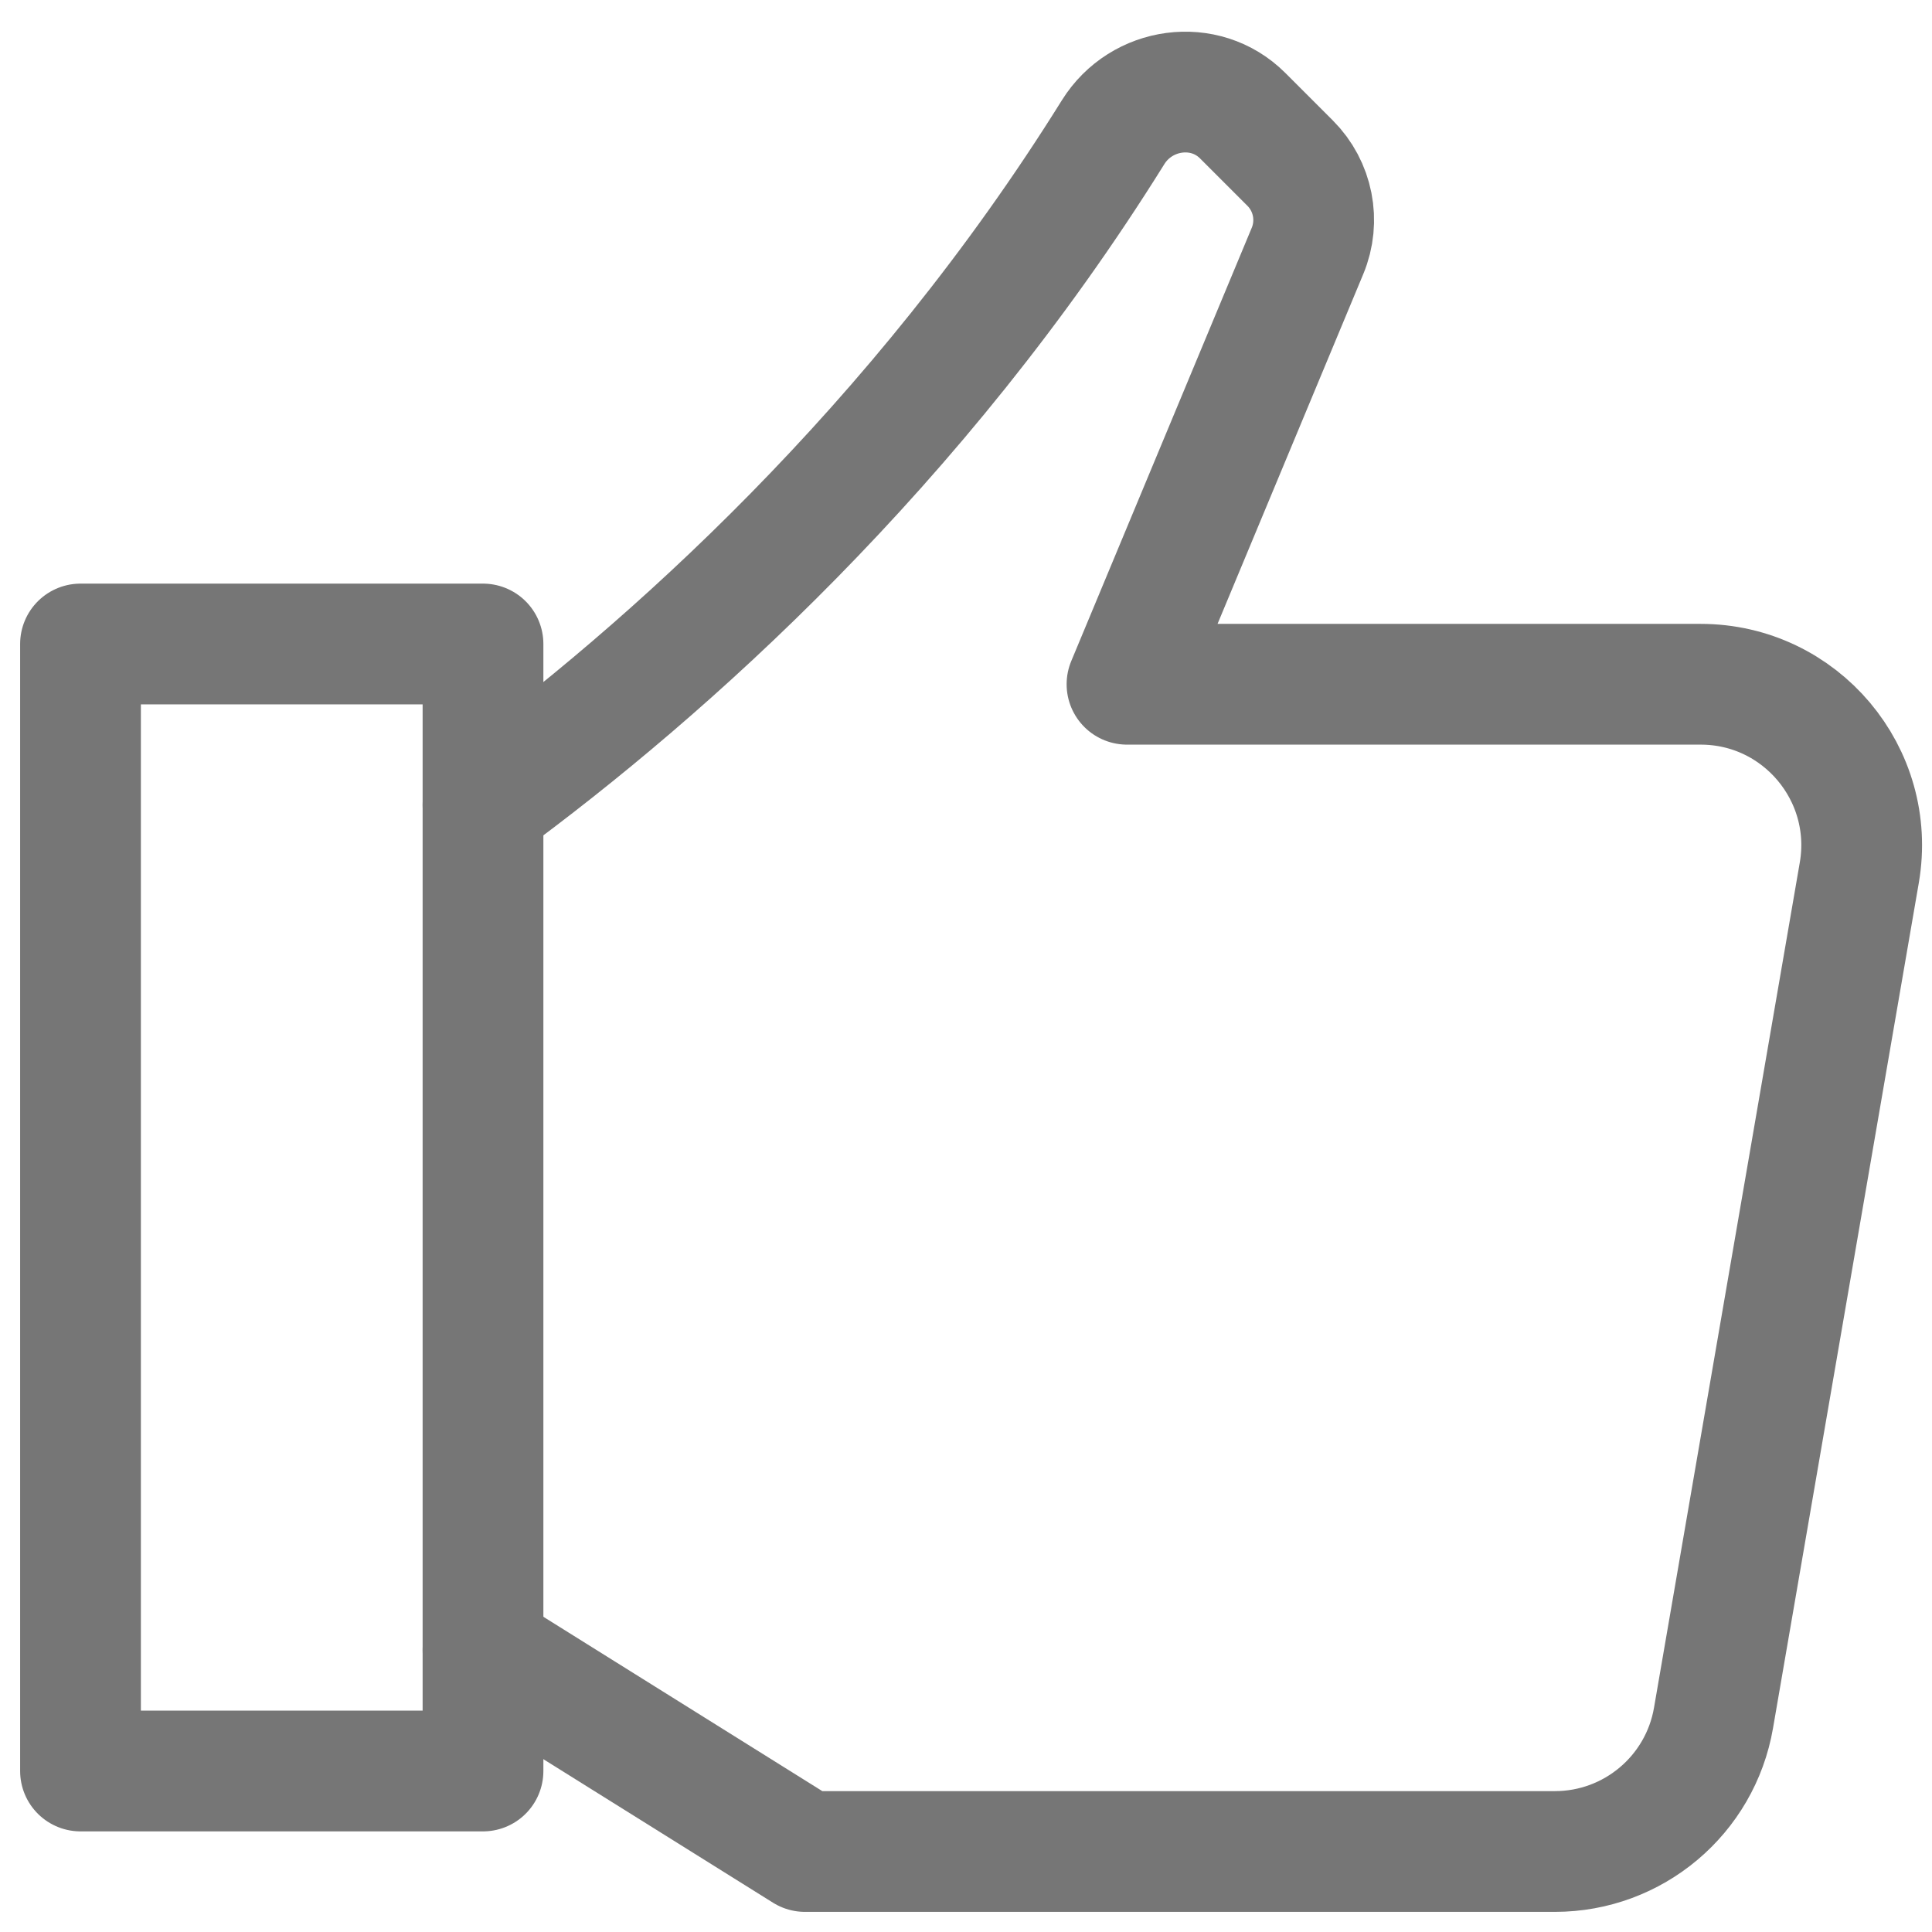 <?xml version="1.0" encoding="utf-8"?>
<svg width="800px" height="800px" viewBox="0 0 24 24" fill="none" xmlns="http://www.w3.org/2000/svg">
<path d="M6 10C8.283 8.326 11.399 5.54 13.827 1.643C14.178 1.079 14.968 0.968 15.437 1.437L16.026 2.026C16.313 2.313 16.398 2.744 16.242 3.118L14 8.5H21.126C22.366 8.5 23.307 9.617 23.097 10.84L21.286 21.34C21.121 22.299 20.289 23 19.315 23H10L6 20.5" stroke="#767676" stroke-width="1.5" stroke-linecap="round" stroke-linejoin="round"/>
<path d="M6 8H1V22H6V8Z" stroke="#767676" stroke-width="1.5" stroke-linecap="round" stroke-linejoin="round"/>
</svg>